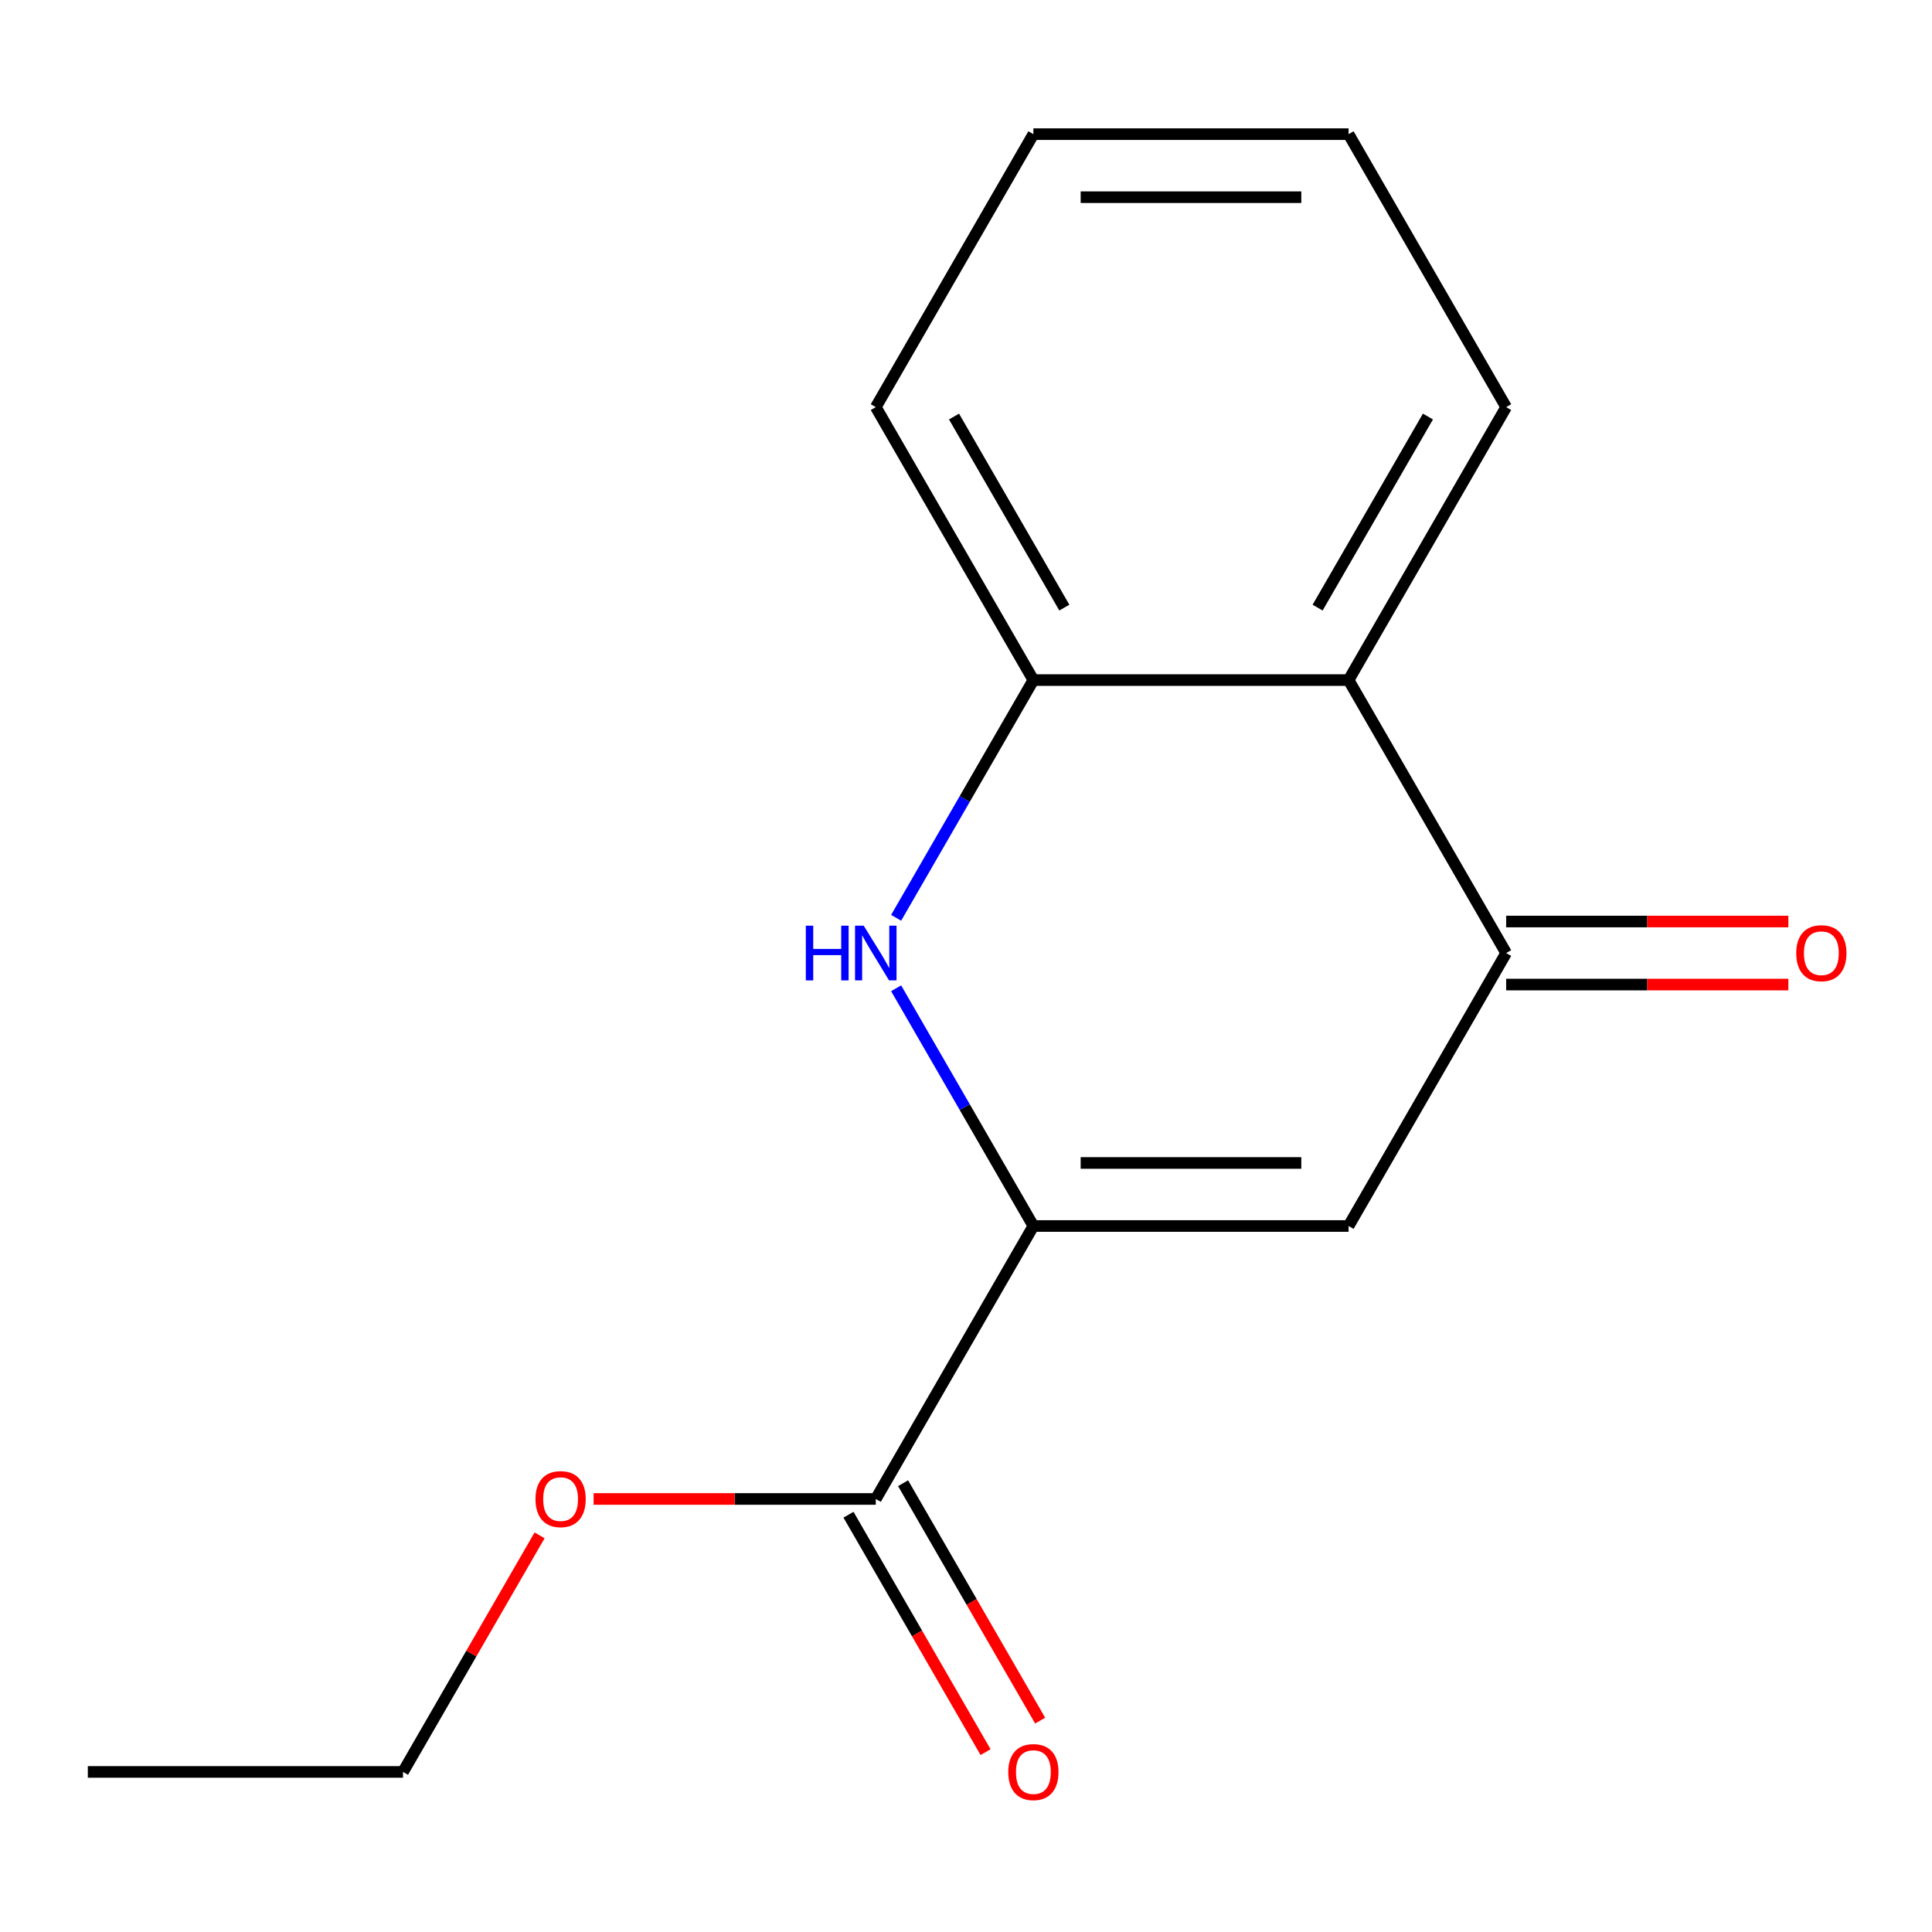 <?xml version='1.0' encoding='iso-8859-1'?>
<svg version='1.1' baseProfile='full'
              xmlns='http://www.w3.org/2000/svg'
                      xmlns:rdkit='http://www.rdkit.org/xml'
                      xmlns:xlink='http://www.w3.org/1999/xlink'
                  xml:space='preserve'
width='1000px' height='1000px' viewBox='0 0 1000 1000'>
<!-- END OF HEADER -->
<rect style='opacity:1.0;fill:#FFFFFF;stroke:none' width='1000' height='1000' x='0' y='0'> </rect>
<path class='bond-0' d='M 534.877,634.576 L 499.357,573.053' style='fill:none;fill-rule:evenodd;stroke:#000000;stroke-width:6px;stroke-linecap:butt;stroke-linejoin:miter;stroke-opacity:1' />
<path class='bond-0' d='M 499.357,573.053 L 463.837,511.531' style='fill:none;fill-rule:evenodd;stroke:#0000FF;stroke-width:6px;stroke-linecap:butt;stroke-linejoin:miter;stroke-opacity:1' />
<path class='bond-1' d='M 534.877,634.576 L 698.018,634.576' style='fill:none;fill-rule:evenodd;stroke:#000000;stroke-width:6px;stroke-linecap:butt;stroke-linejoin:miter;stroke-opacity:1' />
<path class='bond-1' d='M 559.348,601.948 L 673.547,601.948' style='fill:none;fill-rule:evenodd;stroke:#000000;stroke-width:6px;stroke-linecap:butt;stroke-linejoin:miter;stroke-opacity:1' />
<path class='bond-5' d='M 534.877,634.576 L 453.307,775.86' style='fill:none;fill-rule:evenodd;stroke:#000000;stroke-width:6px;stroke-linecap:butt;stroke-linejoin:miter;stroke-opacity:1' />
<path class='bond-4' d='M 463.837,475.054 L 499.357,413.531' style='fill:none;fill-rule:evenodd;stroke:#0000FF;stroke-width:6px;stroke-linecap:butt;stroke-linejoin:miter;stroke-opacity:1' />
<path class='bond-4' d='M 499.357,413.531 L 534.877,352.008' style='fill:none;fill-rule:evenodd;stroke:#000000;stroke-width:6px;stroke-linecap:butt;stroke-linejoin:miter;stroke-opacity:1' />
<path class='bond-2' d='M 698.018,634.576 L 779.588,493.292' style='fill:none;fill-rule:evenodd;stroke:#000000;stroke-width:6px;stroke-linecap:butt;stroke-linejoin:miter;stroke-opacity:1' />
<path class='bond-3' d='M 779.588,493.292 L 698.018,352.008' style='fill:none;fill-rule:evenodd;stroke:#000000;stroke-width:6px;stroke-linecap:butt;stroke-linejoin:miter;stroke-opacity:1' />
<path class='bond-6' d='M 779.588,509.606 L 852.62,509.606' style='fill:none;fill-rule:evenodd;stroke:#000000;stroke-width:6px;stroke-linecap:butt;stroke-linejoin:miter;stroke-opacity:1' />
<path class='bond-6' d='M 852.62,509.606 L 925.651,509.606' style='fill:none;fill-rule:evenodd;stroke:#FF0000;stroke-width:6px;stroke-linecap:butt;stroke-linejoin:miter;stroke-opacity:1' />
<path class='bond-6' d='M 779.588,476.978 L 852.62,476.978' style='fill:none;fill-rule:evenodd;stroke:#000000;stroke-width:6px;stroke-linecap:butt;stroke-linejoin:miter;stroke-opacity:1' />
<path class='bond-6' d='M 852.62,476.978 L 925.651,476.978' style='fill:none;fill-rule:evenodd;stroke:#FF0000;stroke-width:6px;stroke-linecap:butt;stroke-linejoin:miter;stroke-opacity:1' />
<path class='bond-9' d='M 698.018,352.008 L 779.588,210.724' style='fill:none;fill-rule:evenodd;stroke:#000000;stroke-width:6px;stroke-linecap:butt;stroke-linejoin:miter;stroke-opacity:1' />
<path class='bond-9' d='M 681.997,314.501 L 739.096,215.602' style='fill:none;fill-rule:evenodd;stroke:#000000;stroke-width:6px;stroke-linecap:butt;stroke-linejoin:miter;stroke-opacity:1' />
<path class='bond-15' d='M 698.018,352.008 L 534.877,352.008' style='fill:none;fill-rule:evenodd;stroke:#000000;stroke-width:6px;stroke-linecap:butt;stroke-linejoin:miter;stroke-opacity:1' />
<path class='bond-10' d='M 534.877,352.008 L 453.307,210.724' style='fill:none;fill-rule:evenodd;stroke:#000000;stroke-width:6px;stroke-linecap:butt;stroke-linejoin:miter;stroke-opacity:1' />
<path class='bond-10' d='M 550.898,314.501 L 493.799,215.602' style='fill:none;fill-rule:evenodd;stroke:#000000;stroke-width:6px;stroke-linecap:butt;stroke-linejoin:miter;stroke-opacity:1' />
<path class='bond-7' d='M 439.178,784.017 L 474.652,845.46' style='fill:none;fill-rule:evenodd;stroke:#000000;stroke-width:6px;stroke-linecap:butt;stroke-linejoin:miter;stroke-opacity:1' />
<path class='bond-7' d='M 474.652,845.46 L 510.126,906.903' style='fill:none;fill-rule:evenodd;stroke:#FF0000;stroke-width:6px;stroke-linecap:butt;stroke-linejoin:miter;stroke-opacity:1' />
<path class='bond-7' d='M 467.435,767.703 L 502.909,829.146' style='fill:none;fill-rule:evenodd;stroke:#000000;stroke-width:6px;stroke-linecap:butt;stroke-linejoin:miter;stroke-opacity:1' />
<path class='bond-7' d='M 502.909,829.146 L 538.383,890.589' style='fill:none;fill-rule:evenodd;stroke:#FF0000;stroke-width:6px;stroke-linecap:butt;stroke-linejoin:miter;stroke-opacity:1' />
<path class='bond-8' d='M 453.307,775.86 L 380.276,775.86' style='fill:none;fill-rule:evenodd;stroke:#000000;stroke-width:6px;stroke-linecap:butt;stroke-linejoin:miter;stroke-opacity:1' />
<path class='bond-8' d='M 380.276,775.86 L 307.244,775.86' style='fill:none;fill-rule:evenodd;stroke:#FF0000;stroke-width:6px;stroke-linecap:butt;stroke-linejoin:miter;stroke-opacity:1' />
<path class='bond-11' d='M 279.289,794.699 L 243.942,855.922' style='fill:none;fill-rule:evenodd;stroke:#FF0000;stroke-width:6px;stroke-linecap:butt;stroke-linejoin:miter;stroke-opacity:1' />
<path class='bond-11' d='M 243.942,855.922 L 208.595,917.144' style='fill:none;fill-rule:evenodd;stroke:#000000;stroke-width:6px;stroke-linecap:butt;stroke-linejoin:miter;stroke-opacity:1' />
<path class='bond-12' d='M 779.588,210.724 L 698.018,69.44' style='fill:none;fill-rule:evenodd;stroke:#000000;stroke-width:6px;stroke-linecap:butt;stroke-linejoin:miter;stroke-opacity:1' />
<path class='bond-13' d='M 453.307,210.724 L 534.877,69.44' style='fill:none;fill-rule:evenodd;stroke:#000000;stroke-width:6px;stroke-linecap:butt;stroke-linejoin:miter;stroke-opacity:1' />
<path class='bond-14' d='M 208.595,917.144 L 45.455,917.144' style='fill:none;fill-rule:evenodd;stroke:#000000;stroke-width:6px;stroke-linecap:butt;stroke-linejoin:miter;stroke-opacity:1' />
<path class='bond-16' d='M 698.018,69.44 L 534.877,69.44' style='fill:none;fill-rule:evenodd;stroke:#000000;stroke-width:6px;stroke-linecap:butt;stroke-linejoin:miter;stroke-opacity:1' />
<path class='bond-16' d='M 673.547,102.068 L 559.348,102.068' style='fill:none;fill-rule:evenodd;stroke:#000000;stroke-width:6px;stroke-linecap:butt;stroke-linejoin:miter;stroke-opacity:1' />
<path  class='atom-1' d='M 417.087 479.132
L 420.927 479.132
L 420.927 491.172
L 435.407 491.172
L 435.407 479.132
L 439.247 479.132
L 439.247 507.452
L 435.407 507.452
L 435.407 494.372
L 420.927 494.372
L 420.927 507.452
L 417.087 507.452
L 417.087 479.132
' fill='#0000FF'/>
<path  class='atom-1' d='M 447.047 479.132
L 456.327 494.132
Q 457.247 495.612, 458.727 498.292
Q 460.207 500.972, 460.287 501.132
L 460.287 479.132
L 464.047 479.132
L 464.047 507.452
L 460.167 507.452
L 450.207 491.052
Q 449.047 489.132, 447.807 486.932
Q 446.607 484.732, 446.247 484.052
L 446.247 507.452
L 442.567 507.452
L 442.567 479.132
L 447.047 479.132
' fill='#0000FF'/>
<path  class='atom-7' d='M 929.729 493.372
Q 929.729 486.572, 933.089 482.772
Q 936.449 478.972, 942.729 478.972
Q 949.009 478.972, 952.369 482.772
Q 955.729 486.572, 955.729 493.372
Q 955.729 500.252, 952.329 504.172
Q 948.929 508.052, 942.729 508.052
Q 936.489 508.052, 933.089 504.172
Q 929.729 500.292, 929.729 493.372
M 942.729 504.852
Q 947.049 504.852, 949.369 501.972
Q 951.729 499.052, 951.729 493.372
Q 951.729 487.812, 949.369 485.012
Q 947.049 482.172, 942.729 482.172
Q 938.409 482.172, 936.049 484.972
Q 933.729 487.772, 933.729 493.372
Q 933.729 499.092, 936.049 501.972
Q 938.409 504.852, 942.729 504.852
' fill='#FF0000'/>
<path  class='atom-8' d='M 521.877 917.224
Q 521.877 910.424, 525.237 906.624
Q 528.597 902.824, 534.877 902.824
Q 541.157 902.824, 544.517 906.624
Q 547.877 910.424, 547.877 917.224
Q 547.877 924.104, 544.477 928.024
Q 541.077 931.904, 534.877 931.904
Q 528.637 931.904, 525.237 928.024
Q 521.877 924.144, 521.877 917.224
M 534.877 928.704
Q 539.197 928.704, 541.517 925.824
Q 543.877 922.904, 543.877 917.224
Q 543.877 911.664, 541.517 908.864
Q 539.197 906.024, 534.877 906.024
Q 530.557 906.024, 528.197 908.824
Q 525.877 911.624, 525.877 917.224
Q 525.877 922.944, 528.197 925.824
Q 530.557 928.704, 534.877 928.704
' fill='#FF0000'/>
<path  class='atom-9' d='M 277.166 775.94
Q 277.166 769.14, 280.526 765.34
Q 283.886 761.54, 290.166 761.54
Q 296.446 761.54, 299.806 765.34
Q 303.166 769.14, 303.166 775.94
Q 303.166 782.82, 299.766 786.74
Q 296.366 790.62, 290.166 790.62
Q 283.926 790.62, 280.526 786.74
Q 277.166 782.86, 277.166 775.94
M 290.166 787.42
Q 294.486 787.42, 296.806 784.54
Q 299.166 781.62, 299.166 775.94
Q 299.166 770.38, 296.806 767.58
Q 294.486 764.74, 290.166 764.74
Q 285.846 764.74, 283.486 767.54
Q 281.166 770.34, 281.166 775.94
Q 281.166 781.66, 283.486 784.54
Q 285.846 787.42, 290.166 787.42
' fill='#FF0000'/>
</svg>
